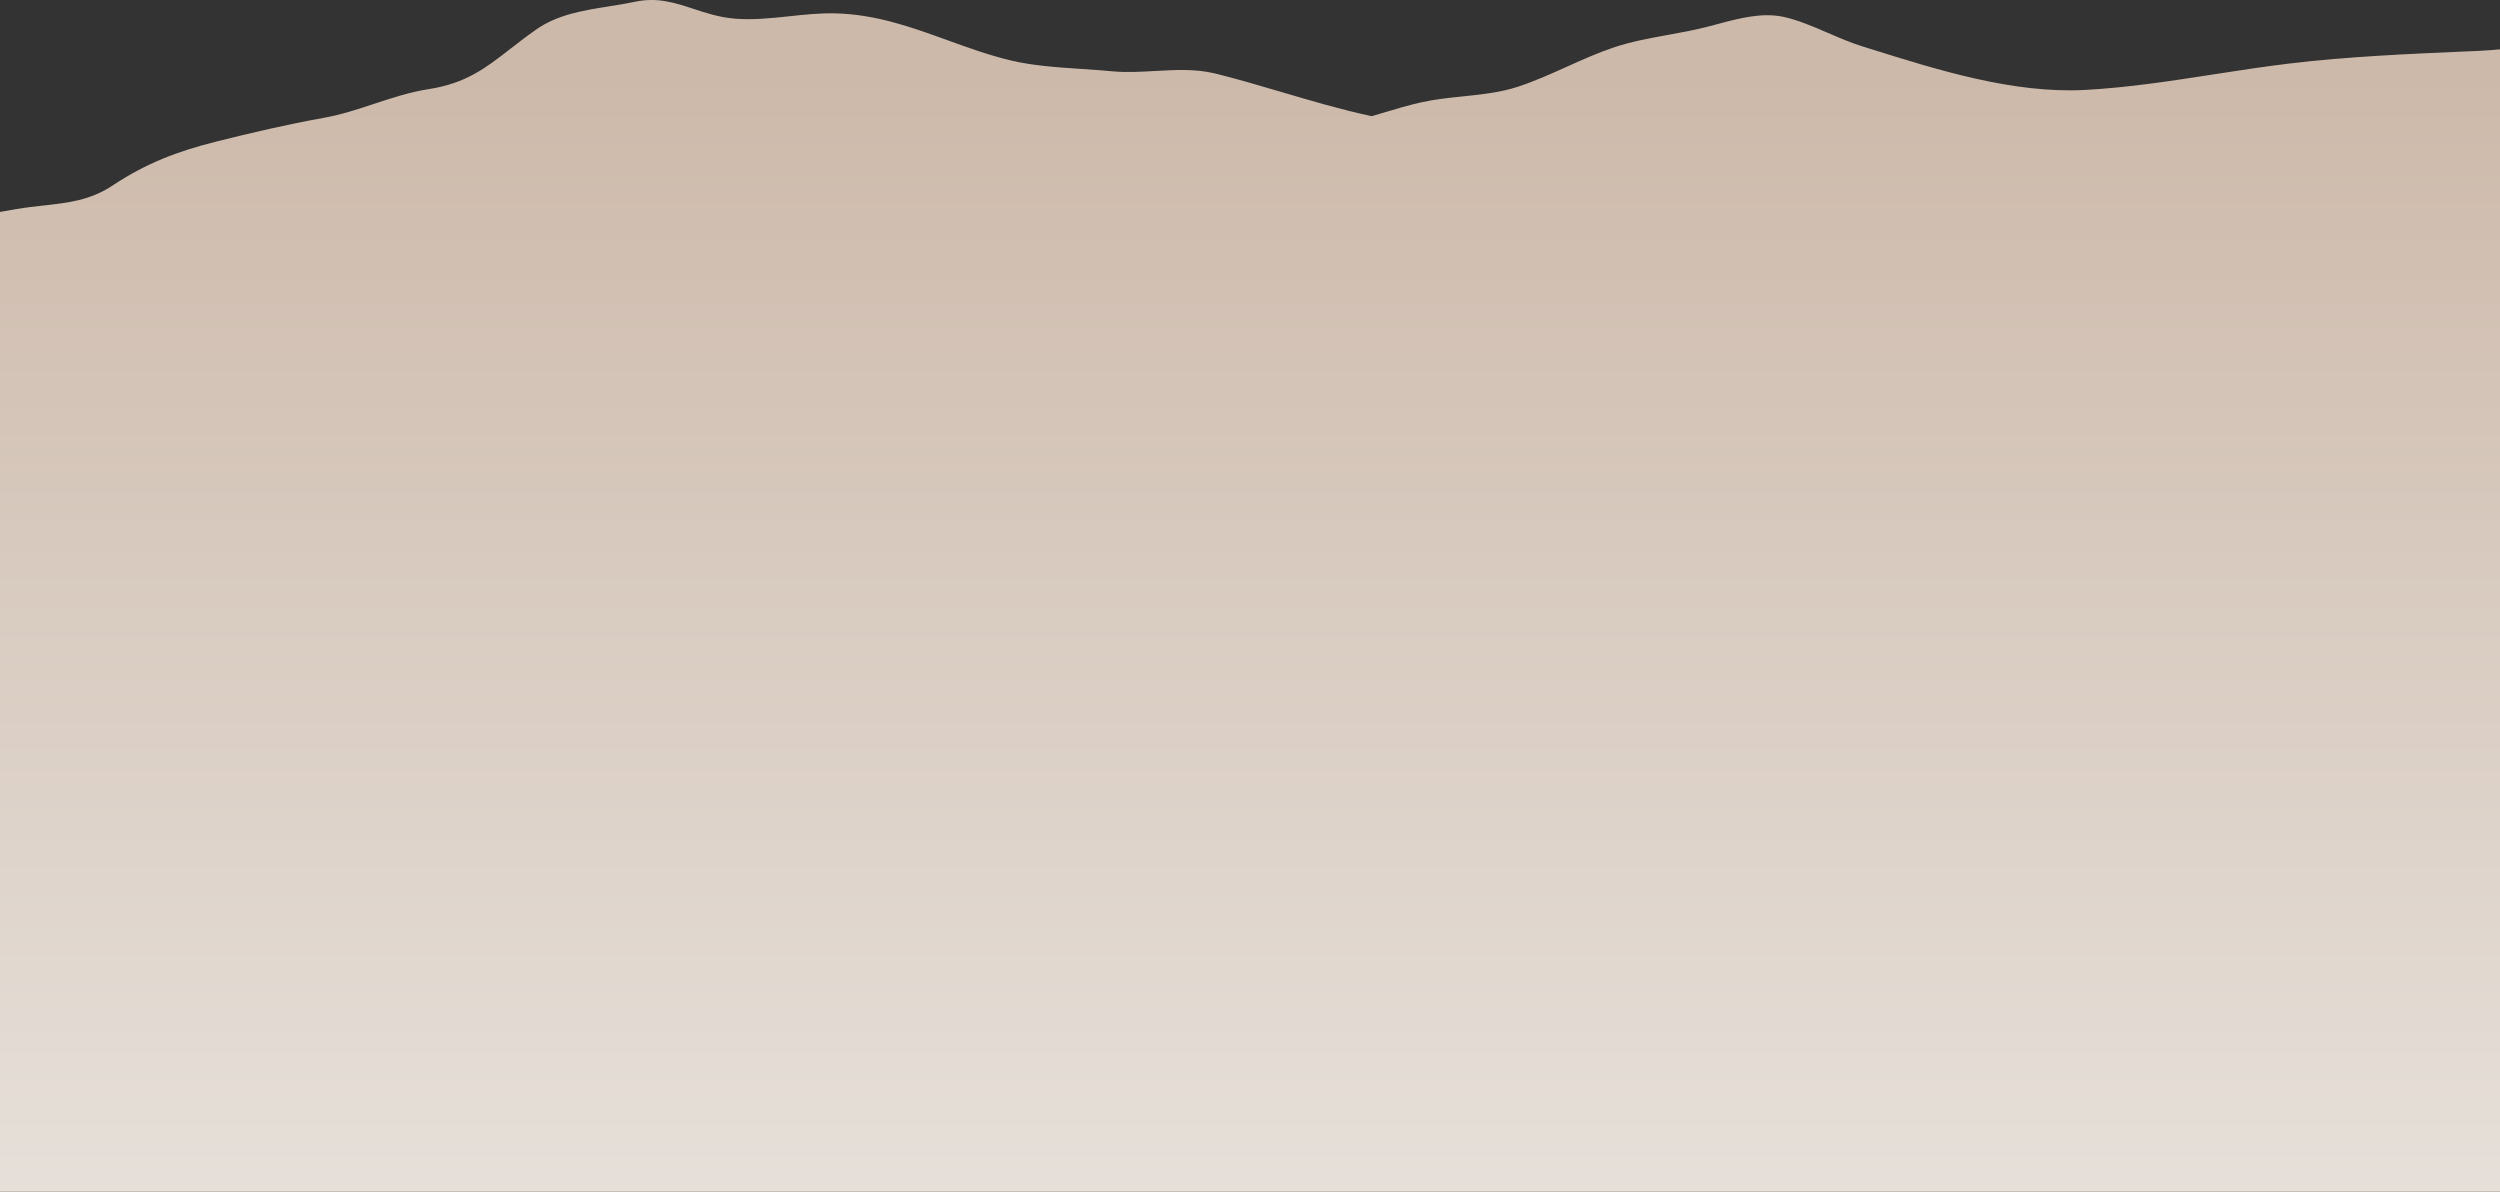 <?xml version="1.0" encoding="UTF-8"?> <svg xmlns="http://www.w3.org/2000/svg" width="1200" height="572" viewBox="0 0 1200 572" fill="none"><rect x="0" y="0" width="1200" height="572" fill="#333333" stroke="none"/> <path opacity="0.9" fill-rule="evenodd" clip-rule="evenodd" d="M1250.25 19.748C1248.12 21.201 1245.97 22.667 1243.78 24.127L1256 22.033V179.081H1232V572H0V179.081H-167V83.091C-163.611 84.836 -160.124 86.467 -156.667 88.085C-152.142 90.201 -147.666 92.294 -143.523 94.59C-142.416 95.203 -141.306 95.822 -140.194 96.443C-126.352 104.163 -112.073 112.128 -95.923 112.734C-67.479 113.783 -37.533 108.426 -8.963 103.315C-3.289 102.299 2.331 101.294 7.874 100.35C12.36 99.586 16.668 99.112 20.847 98.652C32.603 97.358 43.341 96.176 54.159 88.972C69.99 78.441 85.136 72.642 103.524 68.028C120.767 63.69 138.086 59.675 155.389 56.565C163.904 55.035 171.741 52.44 179.584 49.844C188.079 47.032 196.581 44.217 205.965 42.748C223.732 39.958 233.161 32.629 244.969 23.45C248.753 20.508 252.782 17.377 257.407 14.144C267.696 6.955 279.975 5.008 292.239 3.064C296.453 2.396 300.667 1.728 304.797 0.847C315.551 -1.446 323.988 1.329 332.931 4.27C339.052 6.284 345.411 8.376 352.912 8.973C361.504 9.657 370.166 8.733 378.859 7.806C386.312 7.01 393.788 6.213 401.263 6.424C420.777 6.977 437.693 13.107 454.7 19.271C464.669 22.884 474.669 26.508 485.242 29.027C495.874 31.559 507.706 32.343 519.213 33.105C524.165 33.433 529.056 33.757 533.766 34.214C540.493 34.868 547.411 34.475 554.358 34.081C564.101 33.529 573.902 32.973 583.315 35.294C593.787 37.877 604.451 41.025 615.213 44.202C629.515 48.424 643.99 52.697 658.417 55.762C660.349 55.2 662.276 54.624 664.205 54.047C670.21 52.252 676.226 50.454 682.393 49.083C688.786 47.659 695.441 46.968 702.103 46.276C711.119 45.339 720.149 44.401 728.56 41.643C736.515 39.035 744.203 35.575 751.91 32.105C759.352 28.756 766.814 25.397 774.552 22.79C782.919 19.968 791.833 18.349 800.752 16.729C806.757 15.638 812.765 14.547 818.609 13.089C820.469 12.624 822.375 12.112 824.315 11.591C834.486 8.86 845.598 5.877 855.905 8.063C862.918 9.548 870.176 12.678 877.456 15.816C882.87 18.151 888.295 20.49 893.64 22.162C894.978 22.581 896.322 23.002 897.67 23.424C930.541 33.729 966.527 45.01 1000.88 43.167C1021.47 42.057 1042.1 38.864 1062.68 35.68C1074.68 33.825 1086.65 31.972 1098.58 30.537C1126.76 27.142 1155.9 25.885 1184.52 24.65C1186.36 24.571 1188.19 24.491 1190.03 24.412C1198.87 24.028 1208.23 22.835 1217.73 21.625C1229.17 20.167 1240.81 18.684 1252 18.556C1251.42 18.952 1250.84 19.35 1250.25 19.748Z" fill="url(#paint0_linear_48_99)"></path> <defs> <linearGradient id="paint0_linear_48_99" x1="544.5" y1="0" x2="544.5" y2="572" gradientUnits="userSpaceOnUse"> <stop offset="0.062" stop-color="#DEC8B7"></stop> <stop offset="1" stop-color="#FAF3EC"></stop> </linearGradient> </defs> </svg> 